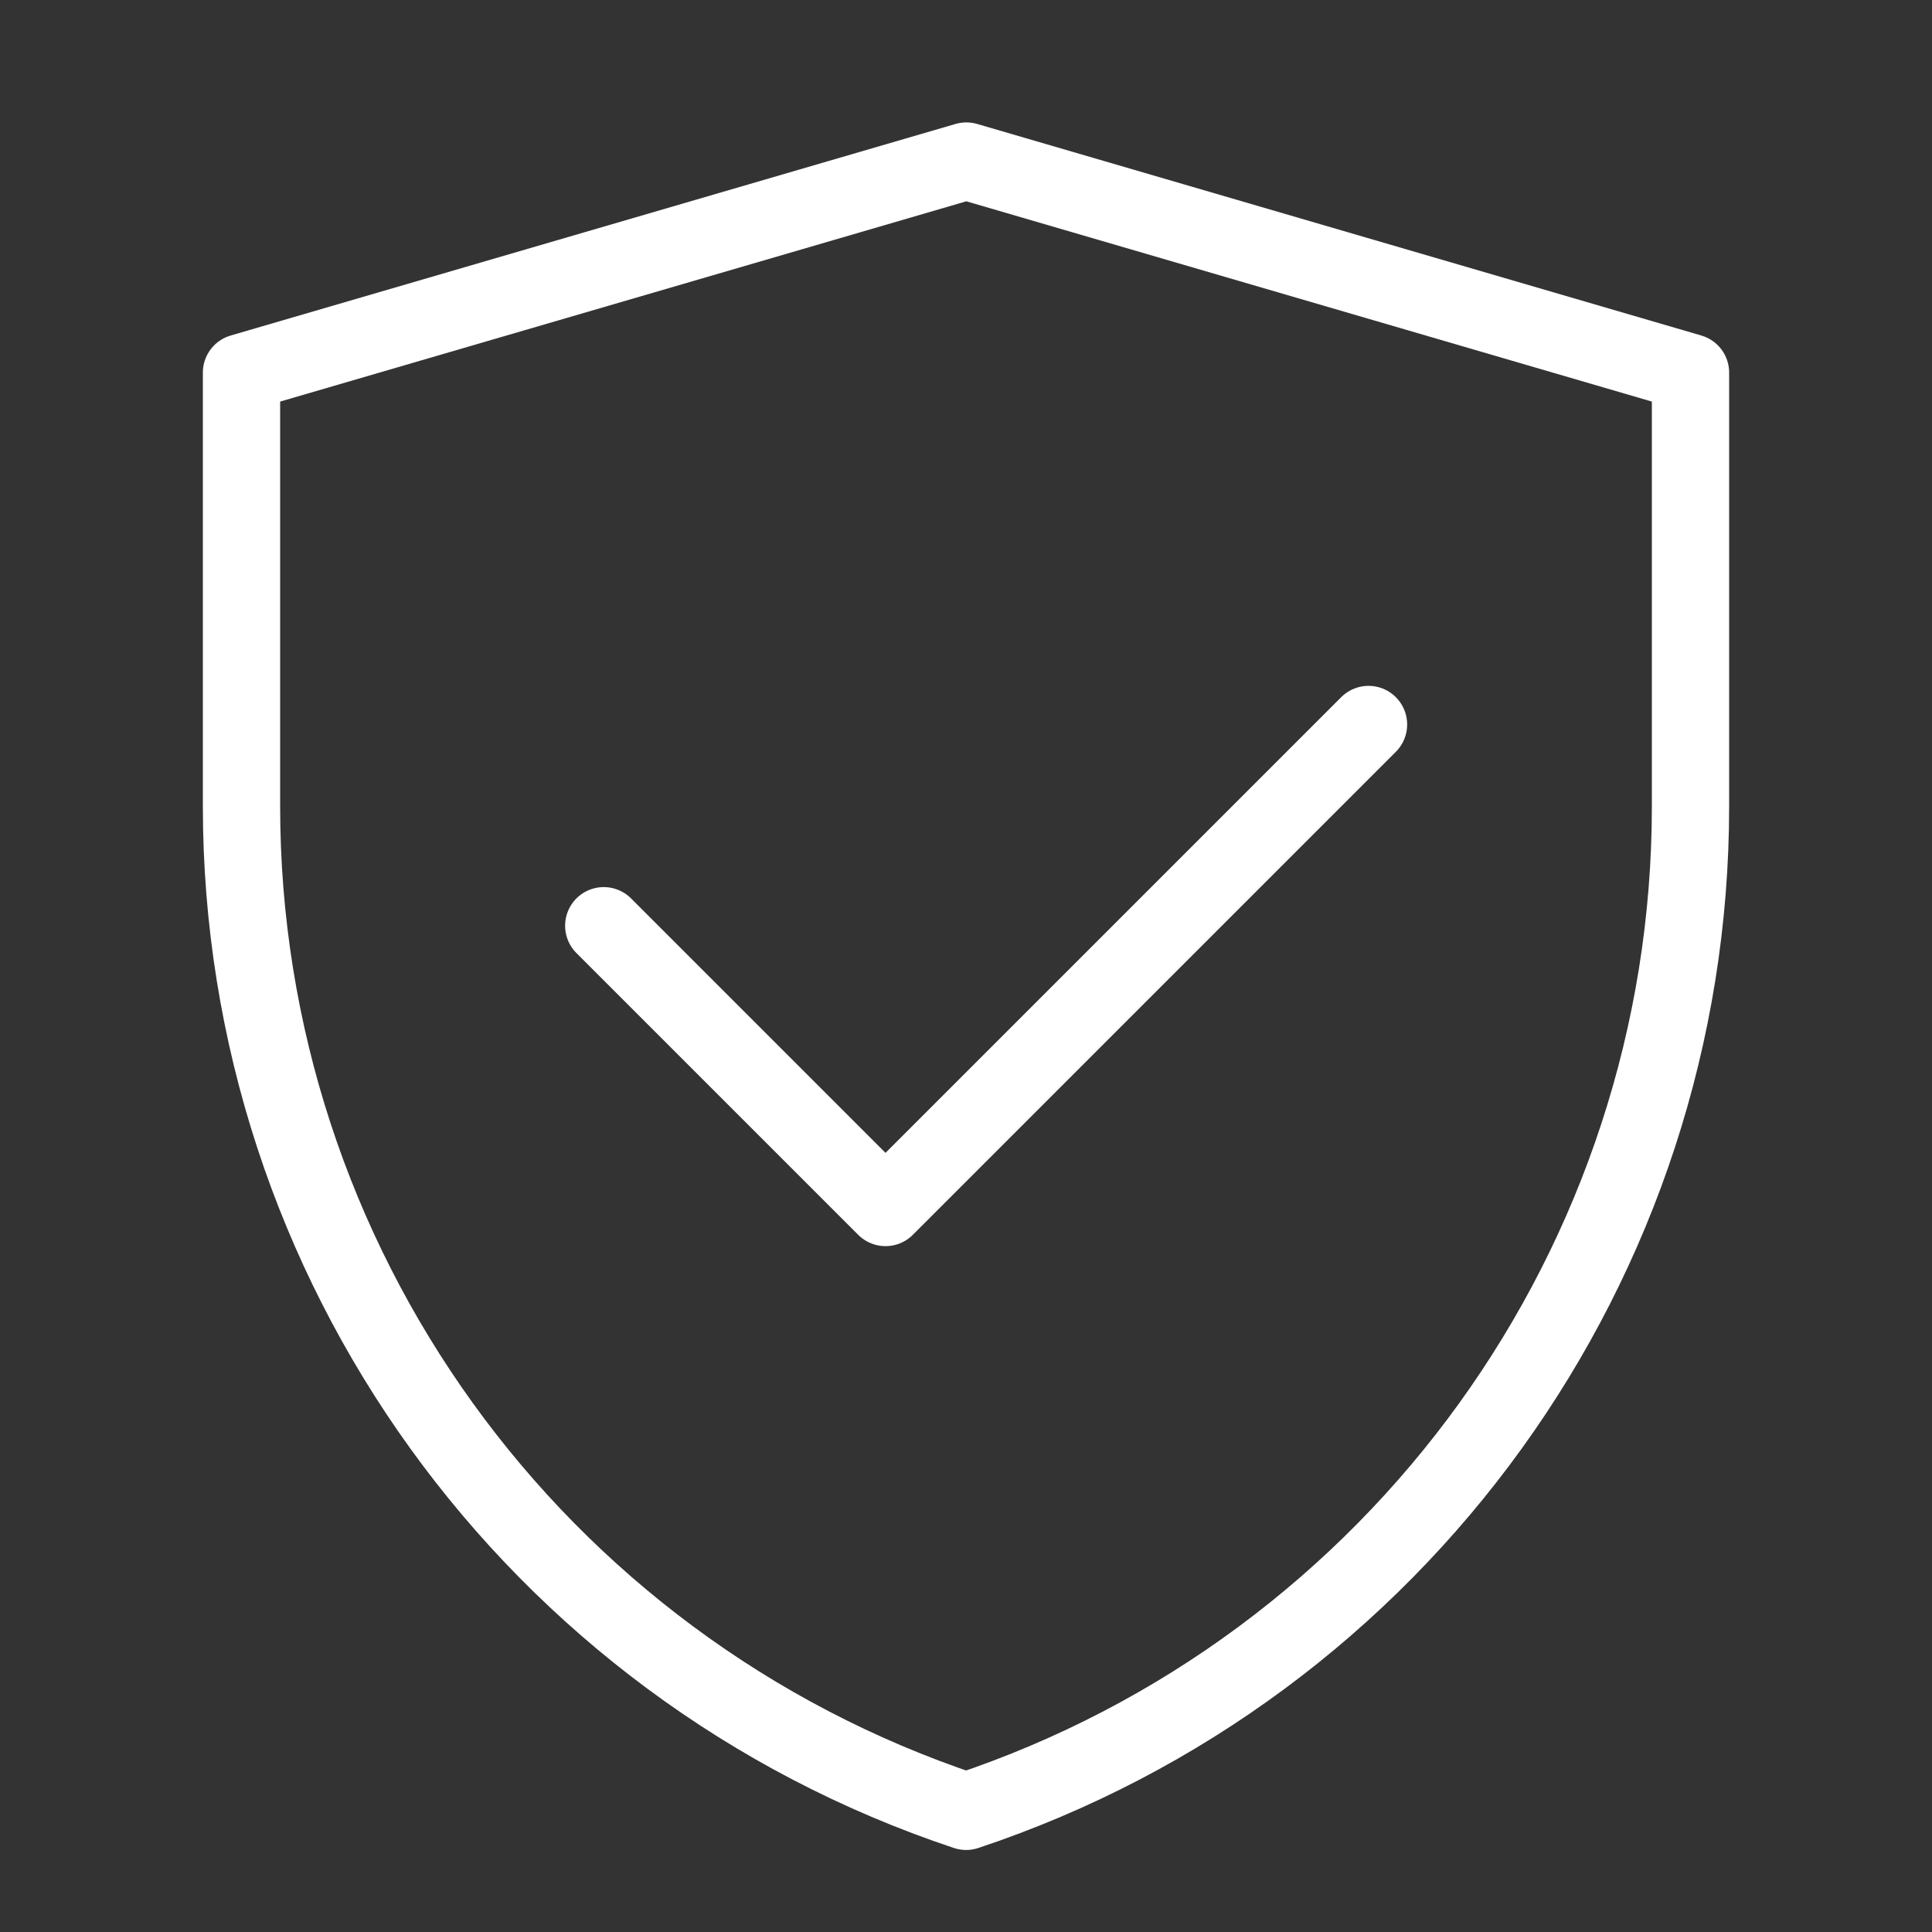 <svg width="50" height="50" viewBox="0 0 50 50" fill="none" xmlns="http://www.w3.org/2000/svg">
<rect x="0" y="0" width="50" height="50" fill="#333333" stroke="none"/>
<path d="M6.25 9.643L25.009 4.168L43.75 9.643V20.87C43.75 32.67 36.198 43.147 25.003 46.877C13.804 43.147 6.25 32.668 6.25 20.864V9.643Z" stroke="white" stroke-width="2" stroke-linejoin="round"/>
<path d="M15.625 23.958L22.917 31.25L35.417 18.75" stroke="white" stroke-width="2" stroke-linecap="round" stroke-linejoin="round"/>
</svg>
